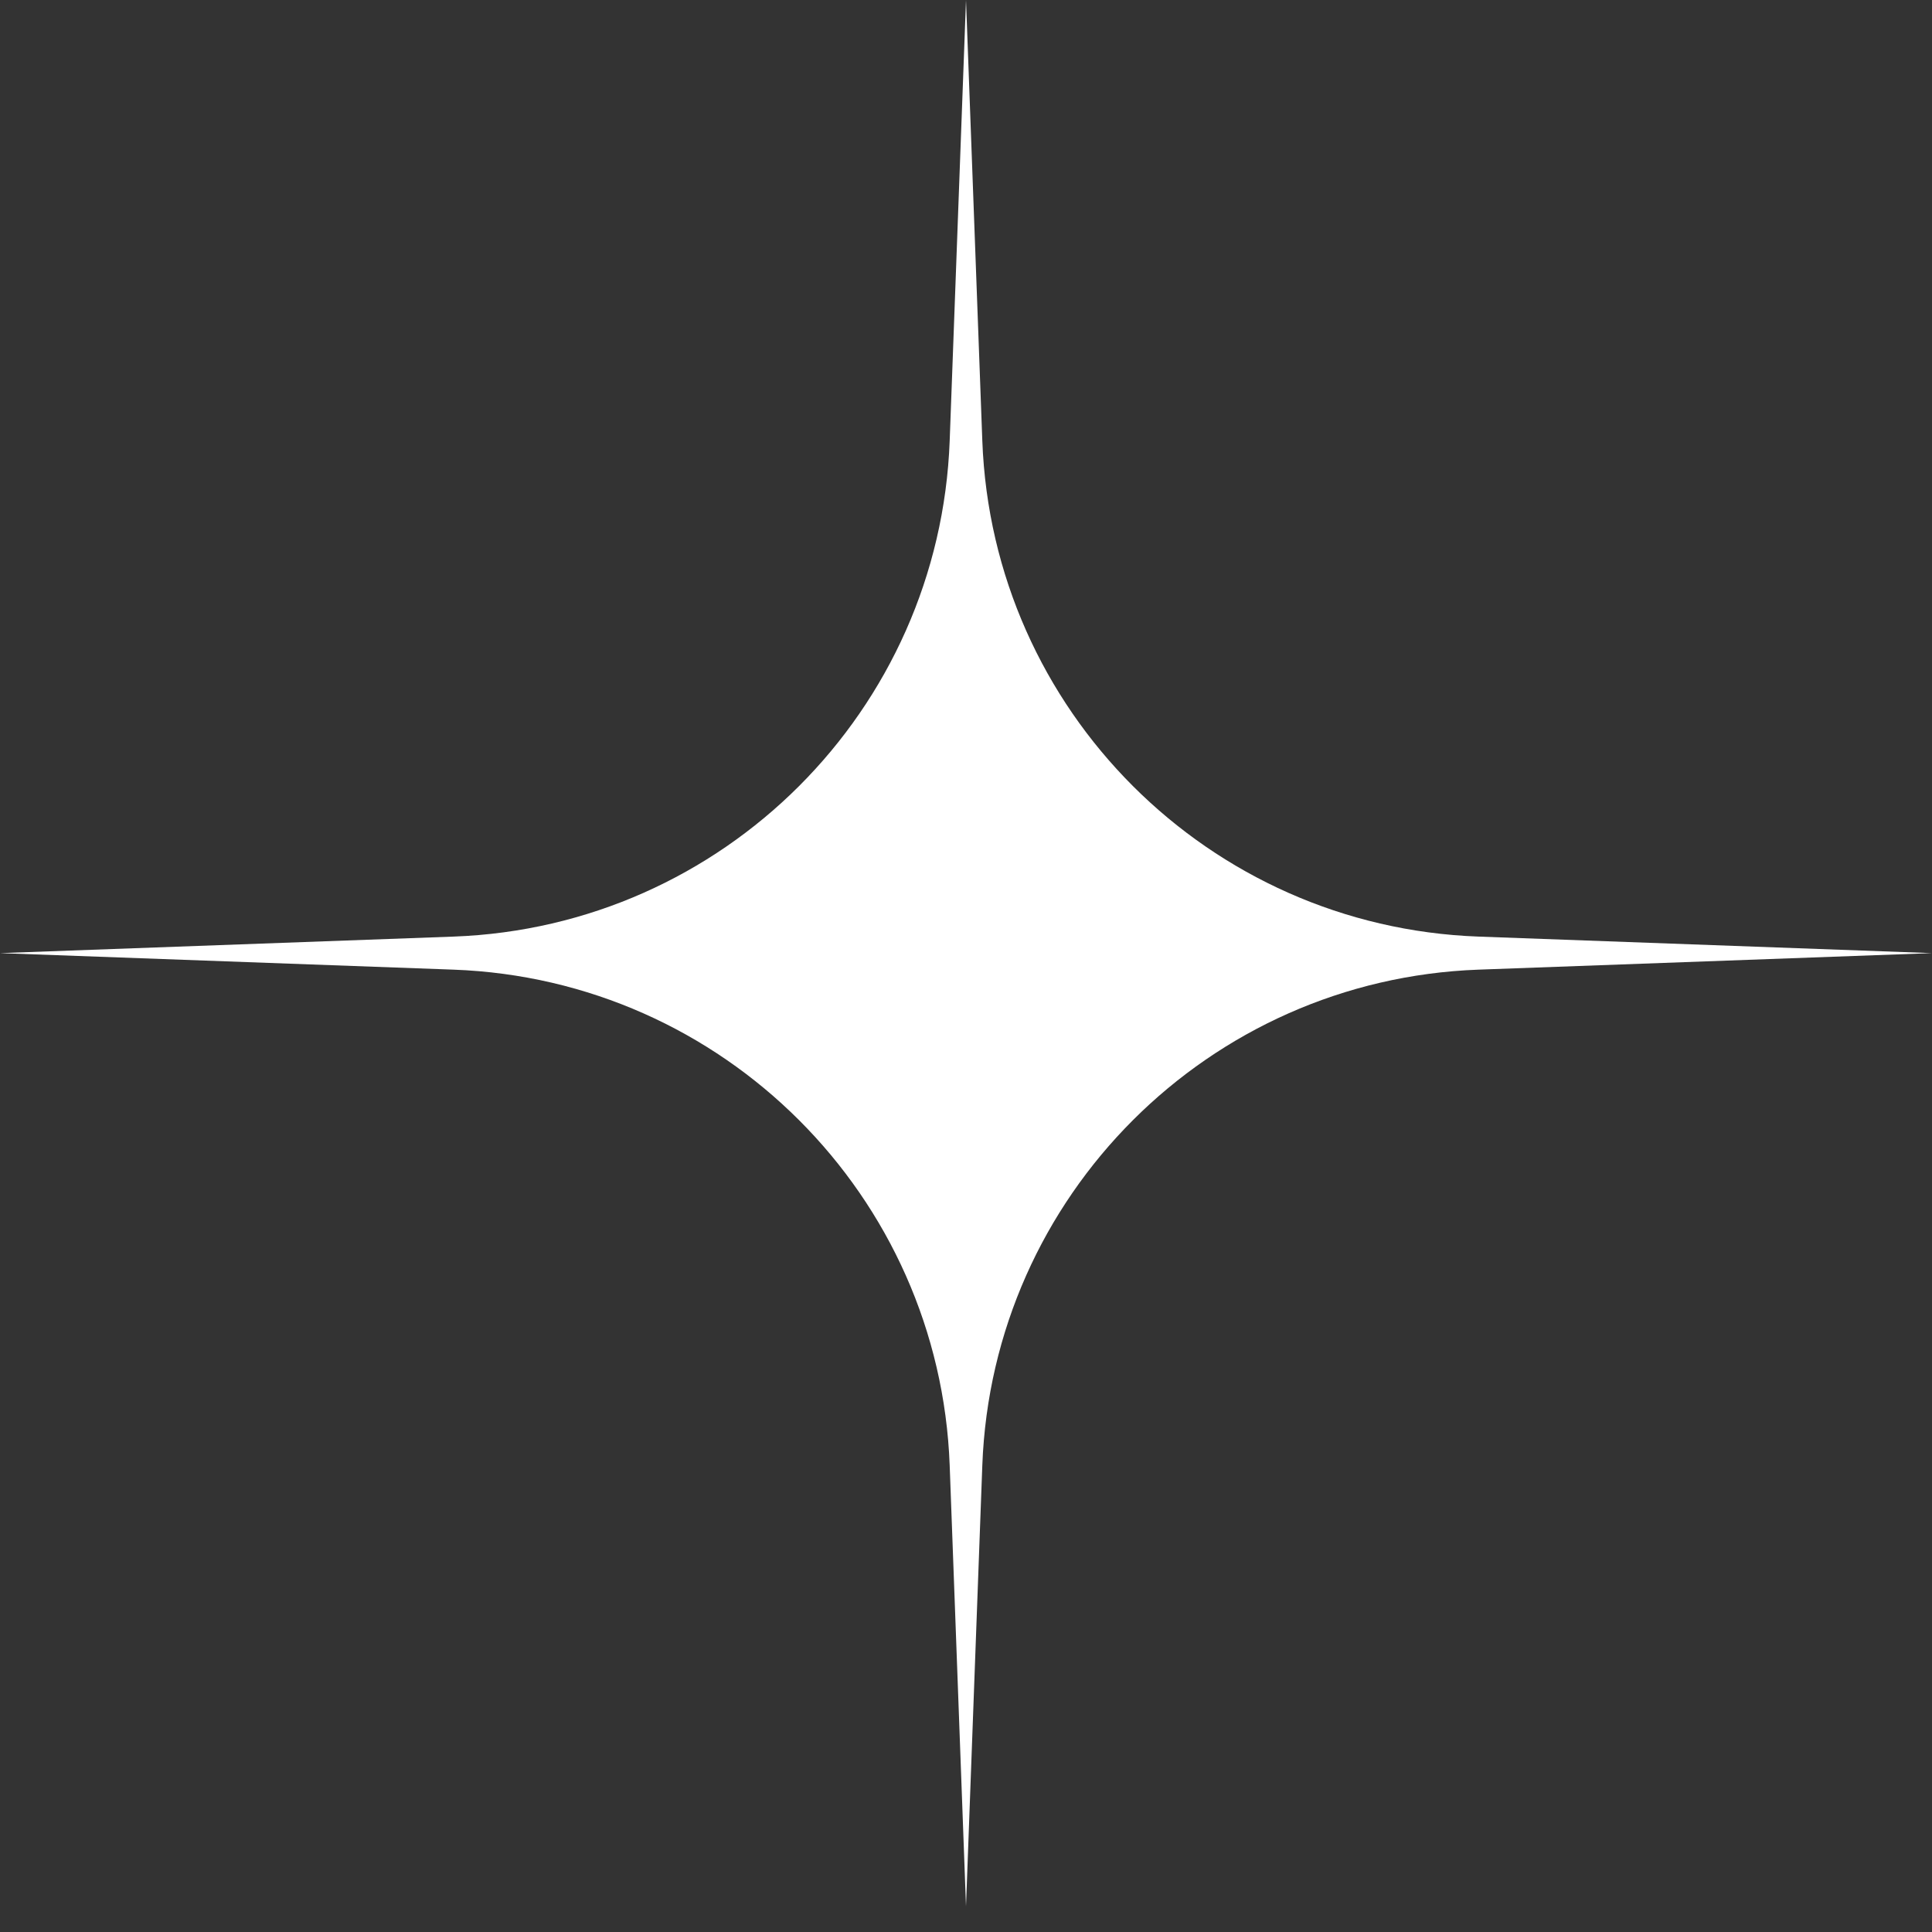 <?xml version="1.0" encoding="UTF-8"?> <svg xmlns="http://www.w3.org/2000/svg" width="18" height="18" viewBox="0 0 18 18" fill="none"><rect x="0" y="0" width="18" height="18" fill="#333333" stroke="none"/><path d="M9 0L9.152 4.106C9.245 6.619 11.261 8.634 13.774 8.726L18 8.88L13.774 9.034C11.261 9.126 9.245 11.141 9.152 13.653L9 17.76L8.848 13.653C8.755 11.141 6.739 9.126 4.226 9.034L0 8.88L4.226 8.726C6.739 8.634 8.755 6.619 8.848 4.106L9 0Z" fill="white"></path></svg> 